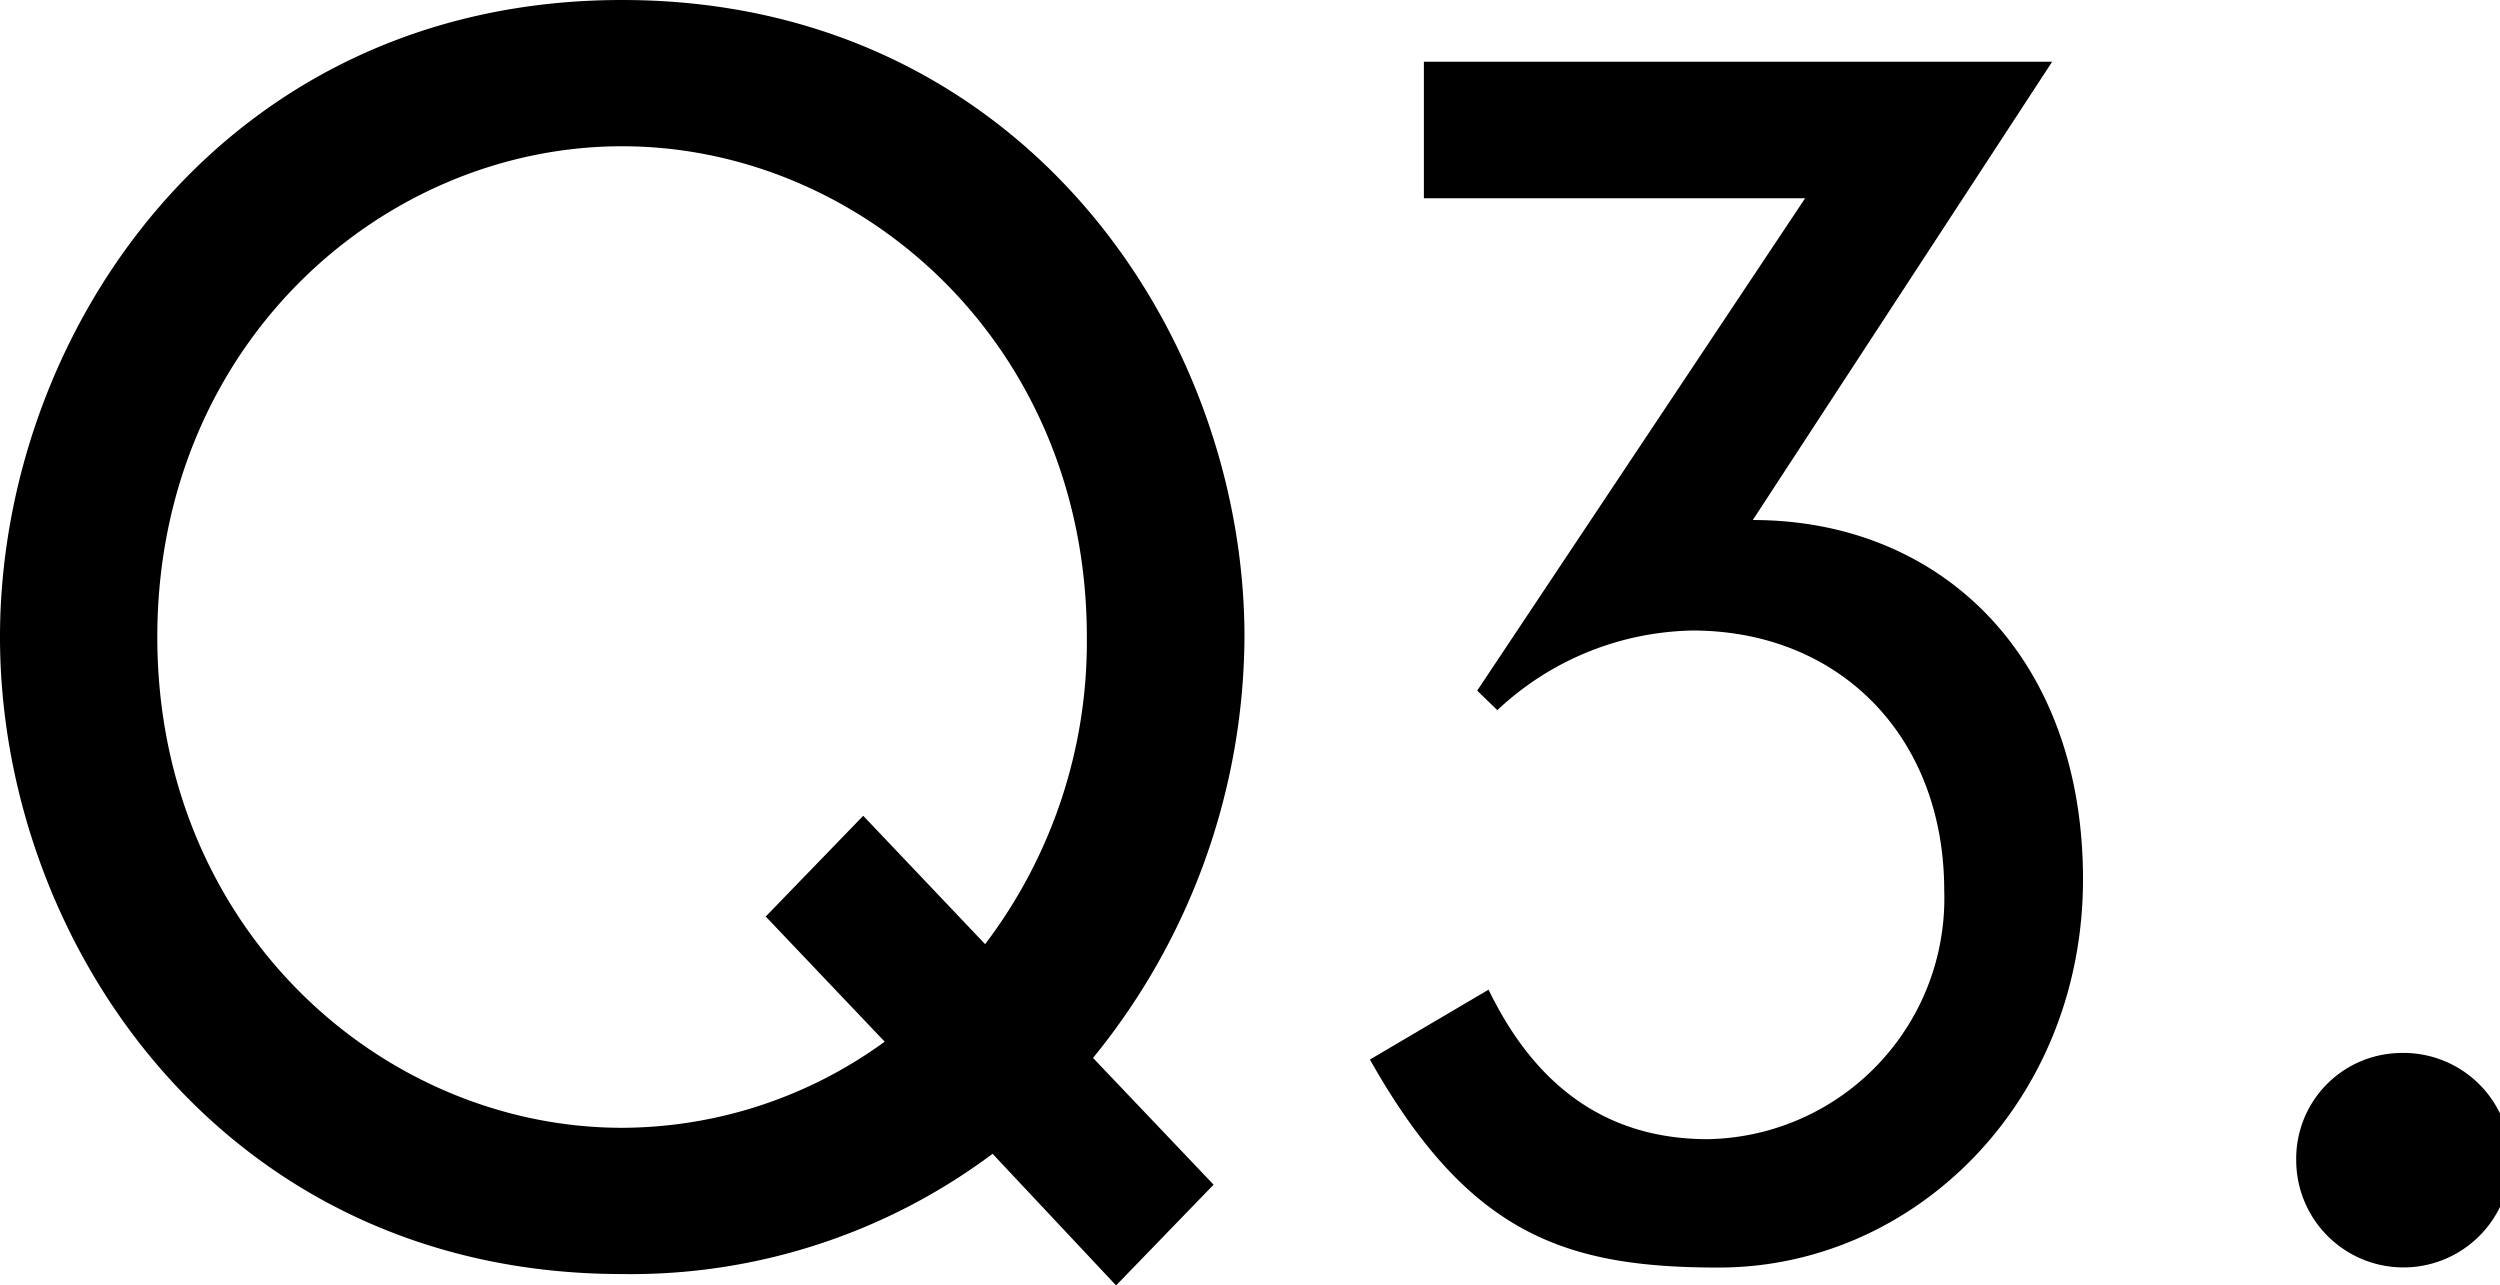 <svg xmlns="http://www.w3.org/2000/svg" viewBox="0 0 76.92 39.55"><g id="レイヤー_2" data-name="レイヤー 2"><g id="レイヤー_1-2" data-name="レイヤー 1"><path d="M30.54,35.5a18.58,18.58,0,0,1-11.4,3.7C6.89,39.2,0,29,0,19.6S6.89,0,19.14,0,38.29,10.2,38.29,19.6a20.64,20.64,0,0,1-4.66,12.95l3.71,3.9-3,3.1Zm-.23-6.45a15.39,15.39,0,0,0,3.13-9.45c0-9-6.93-15.1-14.3-15.1S4.84,10.6,4.84,19.6s6.94,15.1,14.3,15.1a13.78,13.78,0,0,0,8.08-2.65L23.56,28.2l3-3.1Z"/><path d="M55.54,6.1H43.81V1.9H63.14L53.93,16c5.79,0,10.16,4.2,10.16,11.05S58.91,39,52.88,39c-4.7,0-7.69-1-10.73-6.4l3.65-2.15c1.43,2.95,3.61,4.6,6.75,4.6a7.41,7.41,0,0,0,7.27-7.65c0-4.75-3.23-8-7.75-8a9,9,0,0,0-6,2.45l-.62-.6Z"/><path d="M73.79,32.4a3.3,3.3,0,1,1-3.14,3.3A3.25,3.25,0,0,1,73.79,32.4Z"/></g></g></svg>